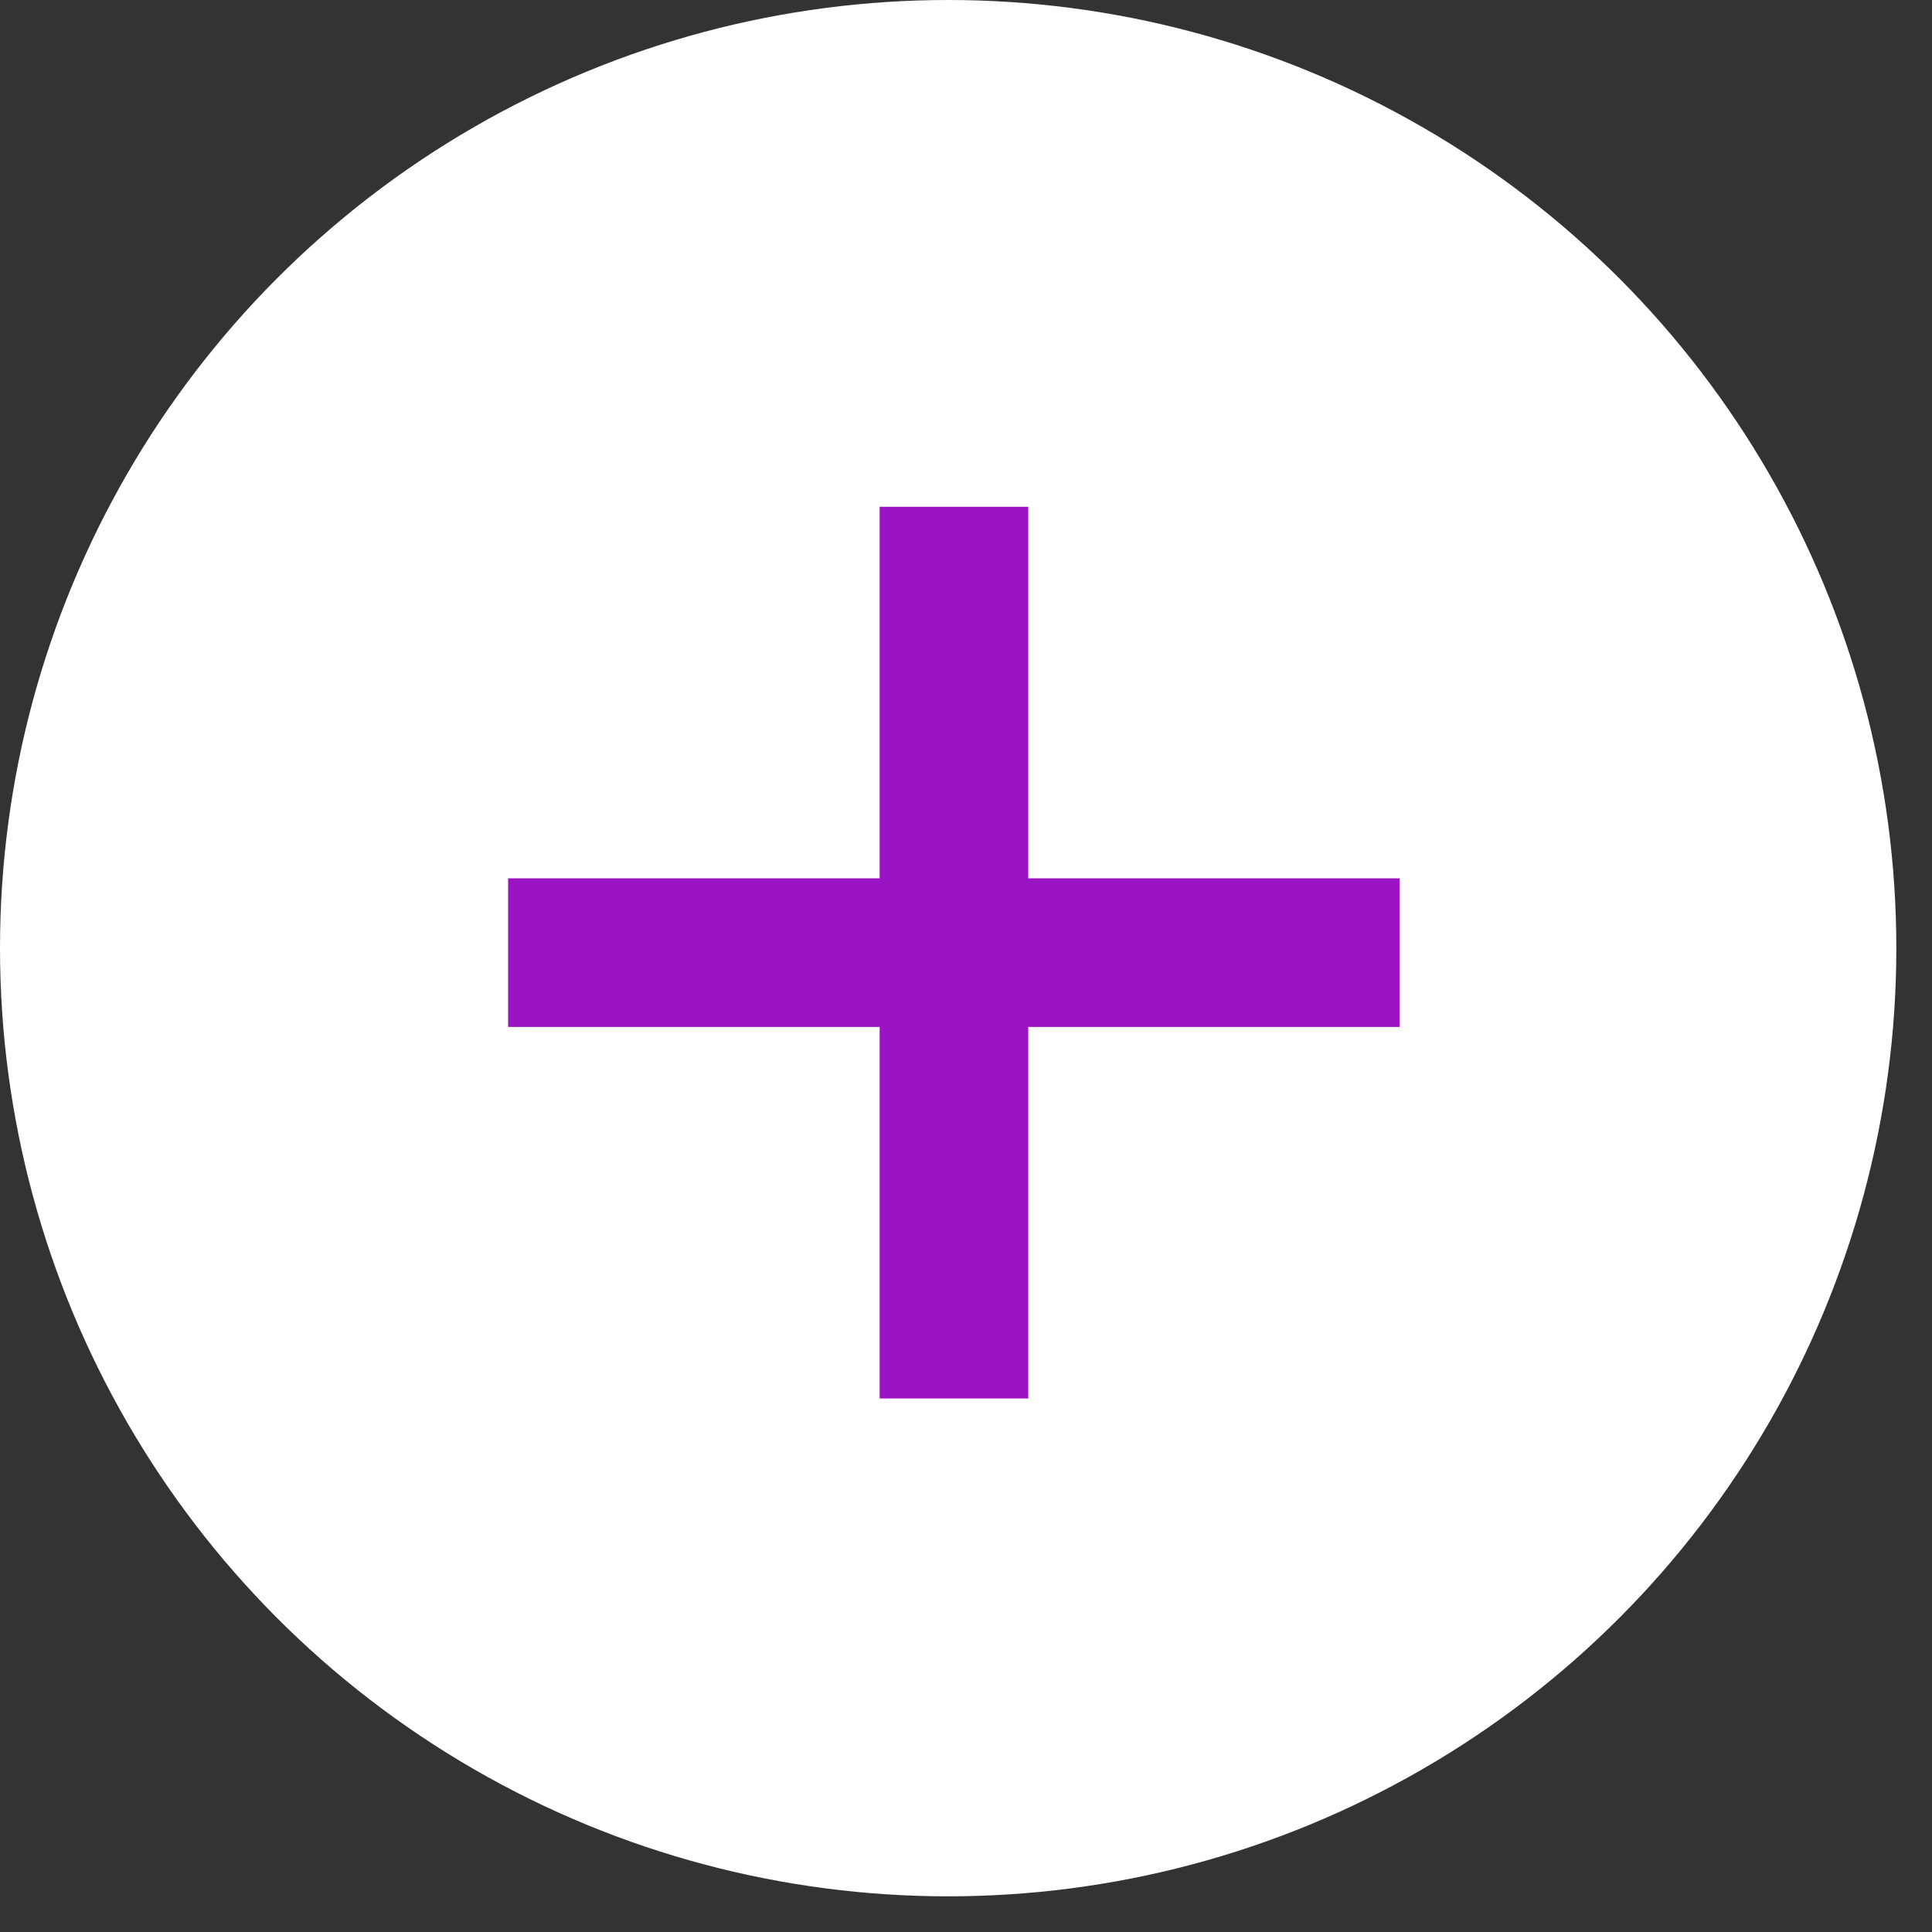 <svg width="13" height="13" viewBox="0 0 13 13" fill="none" xmlns="http://www.w3.org/2000/svg">
<rect x="0" y="0" width="13" height="13" fill="#333333" stroke="none"/>
<circle cx="6.38" cy="6.38" r="6.005" fill="white" stroke="white" stroke-width="0.75"/>
<path d="M6.419 3.41V9.41" stroke="#9B14C3"/>
<path d="M9.418 6.41L3.419 6.41" stroke="#9B14C3"/>
</svg>
